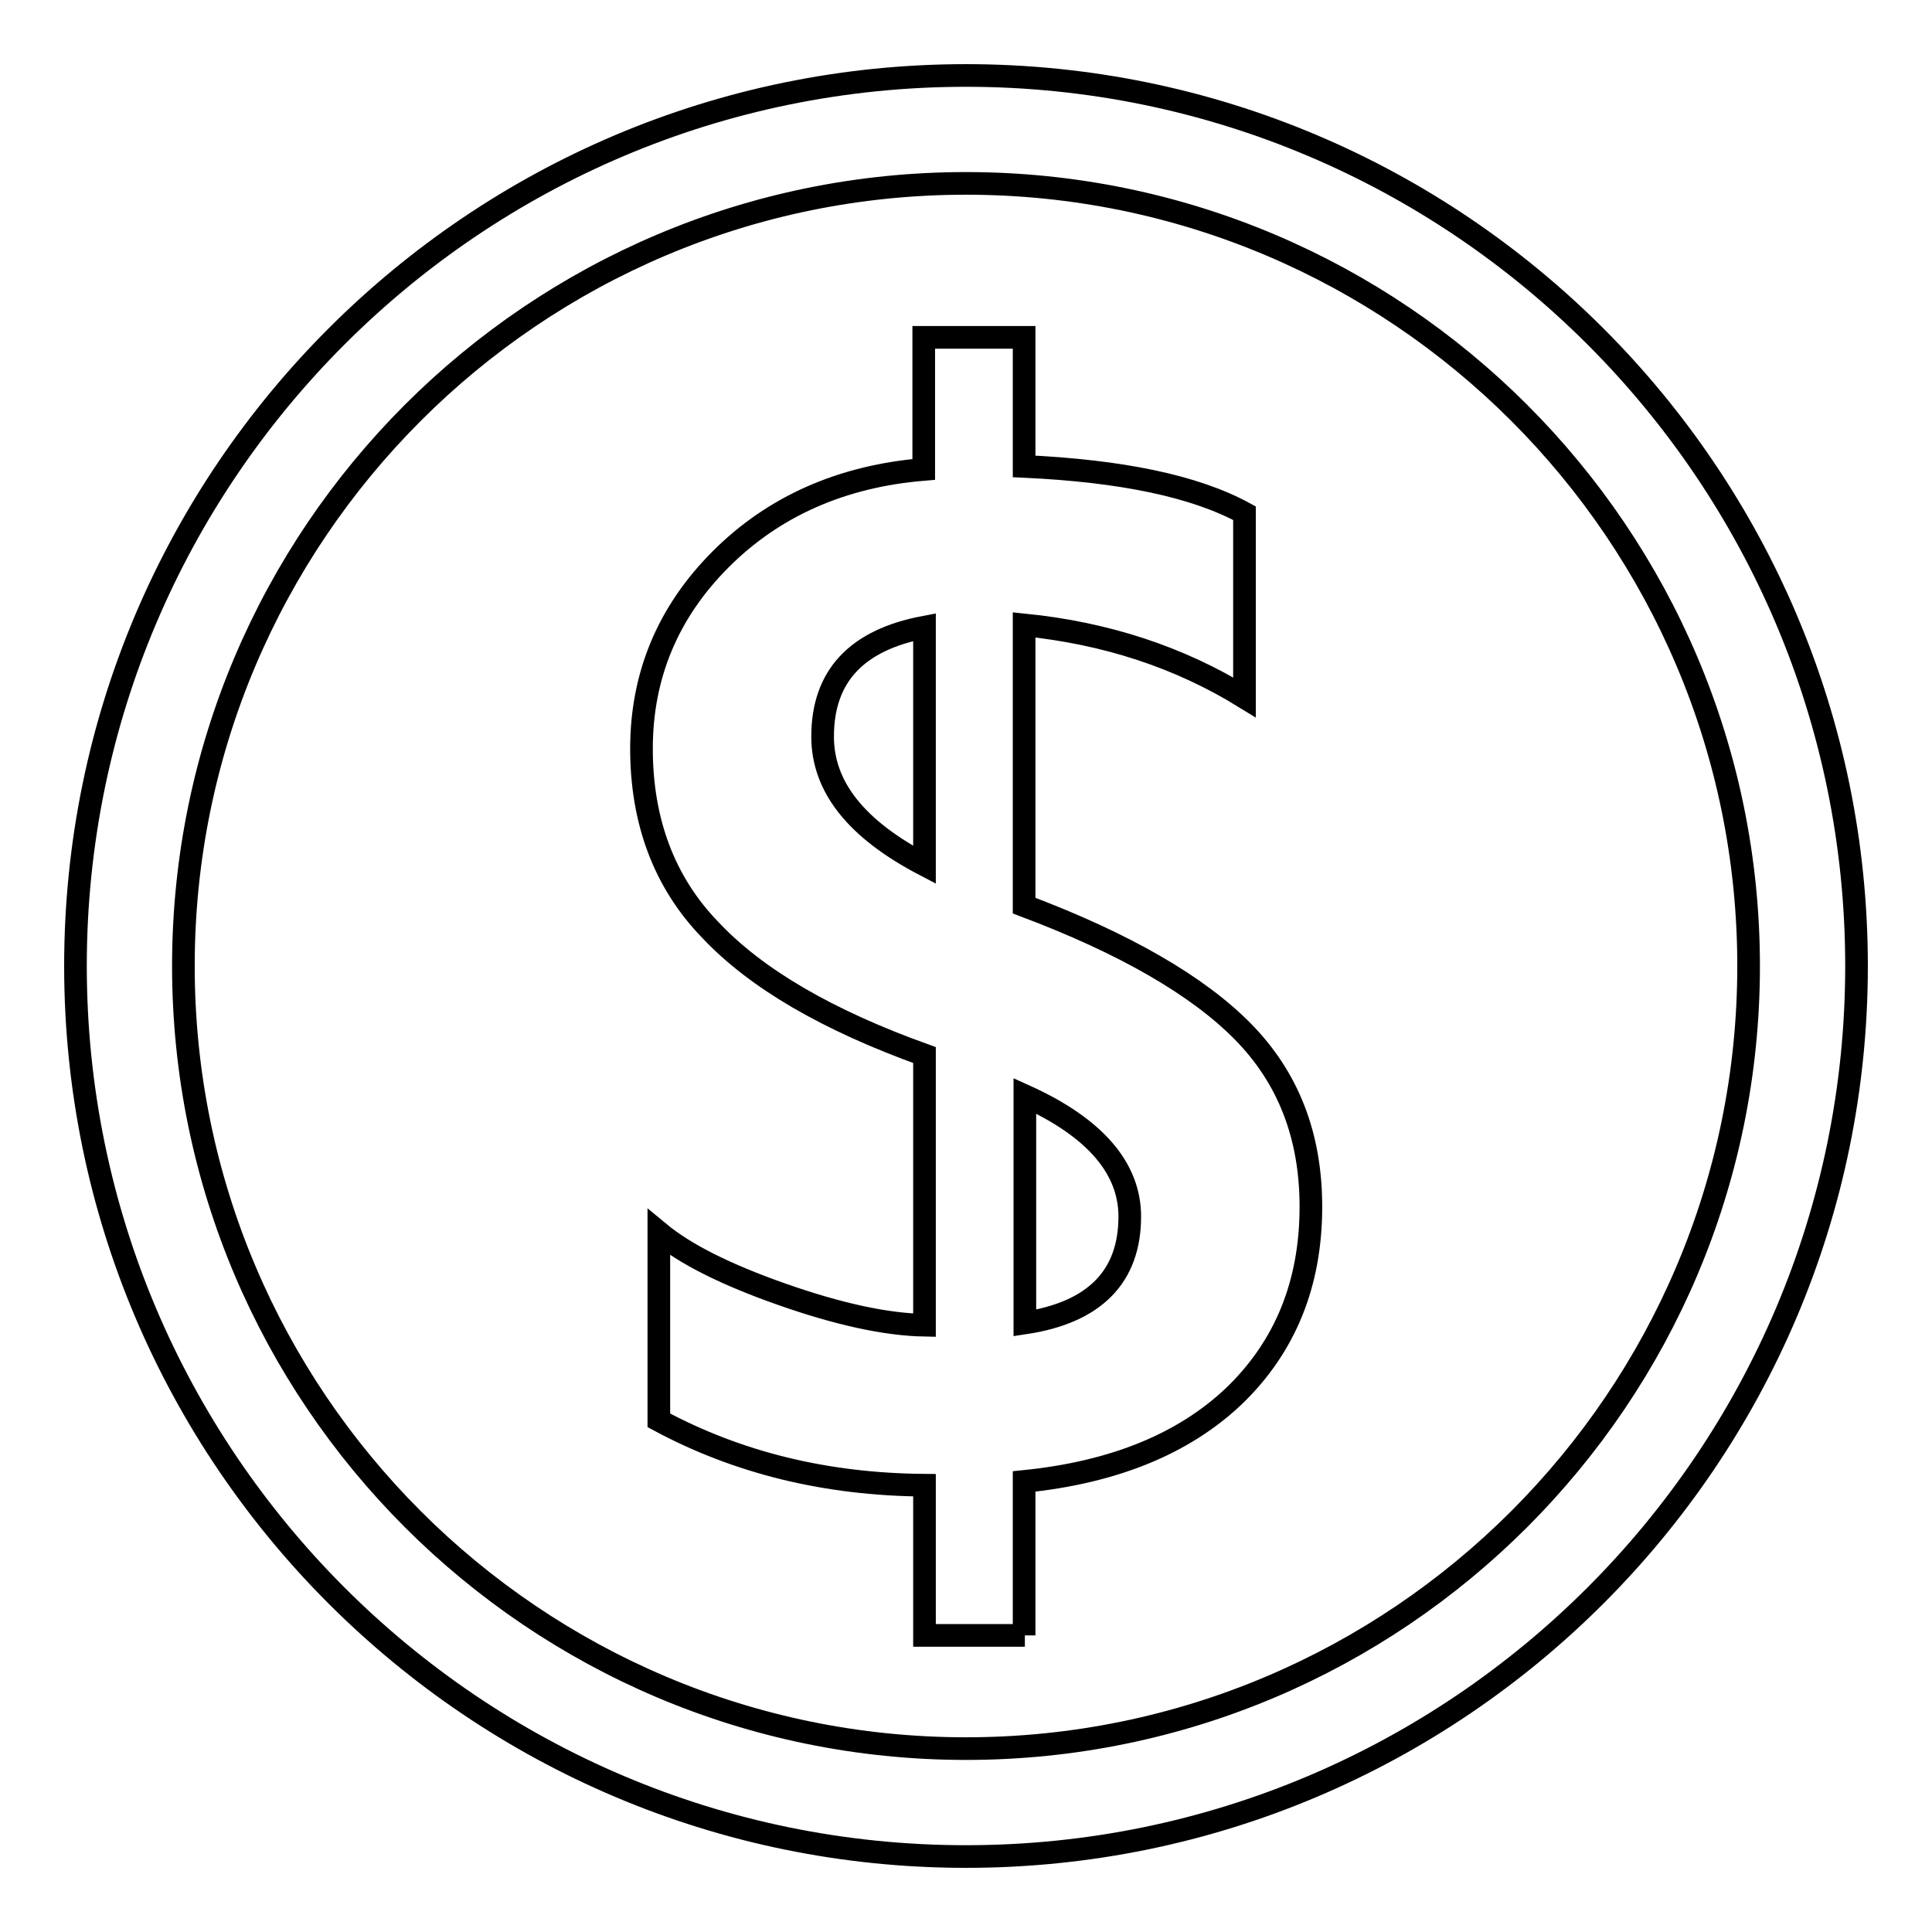 <?xml version="1.0" encoding="utf-8"?>
<!-- Svg Vector Icons : http://www.onlinewebfonts.com/icon -->
<!DOCTYPE svg PUBLIC "-//W3C//DTD SVG 1.1//EN" "http://www.w3.org/Graphics/SVG/1.1/DTD/svg11.dtd">
<svg version="1.1" xmlns="http://www.w3.org/2000/svg" xmlns:xlink="http://www.w3.org/1999/xlink" x="0px" y="0px" viewBox="0 0 256 256" enable-background="new 0 0 256 256" xml:space="preserve">
<g> <path stroke-width="3" fill-opacity="0" stroke="#000000"  d="M128,246c-65.1,0-118-52.9-118-118C10,62.9,62.9,10,128,10c65.1,0,118,52.9,118,118 C246,193.1,193.1,246,128,246z M128,24.3C70.8,24.3,24.3,70.8,24.3,128c0,57.2,46.5,103.7,103.7,103.7 c57.2,0,103.7-46.5,103.7-103.7C231.7,70.8,185.2,24.3,128,24.3z M135.8,216.7h-13.3v-19.9c-13.1-0.1-24.8-3-35.2-8.6v-24.9 c3.5,2.9,8.9,5.6,16.3,8.2c7.4,2.6,13.7,4,18.9,4.1v-35.8c-12.8-4.6-22.3-10.1-28.4-16.6C88,116.9,85,108.8,85,99.2 c0-9.7,3.5-18.1,10.5-25.1c7-7,16-11,26.9-11.9V44.7h13.3v17.1c12.9,0.6,22.6,2.6,29.2,6.2v24.4c-8.6-5.3-18.3-8.5-29.2-9.6V120 c13.3,5,23,10.6,29,16.7c6,6.1,9,13.8,9,23.2c0,10.2-3.4,18.5-10.1,25c-6.7,6.4-16,10.2-27.9,11.4V216.7z M122.5,83.1 c-9,1.7-13.5,6.5-13.5,14.5c0,6.7,4.5,12.3,13.5,17V83.1z M135.8,175.3c9.3-1.4,13.9-6.2,13.9-14.1c0-6.4-4.6-11.8-13.9-16V175.3z" /></g>
</svg>